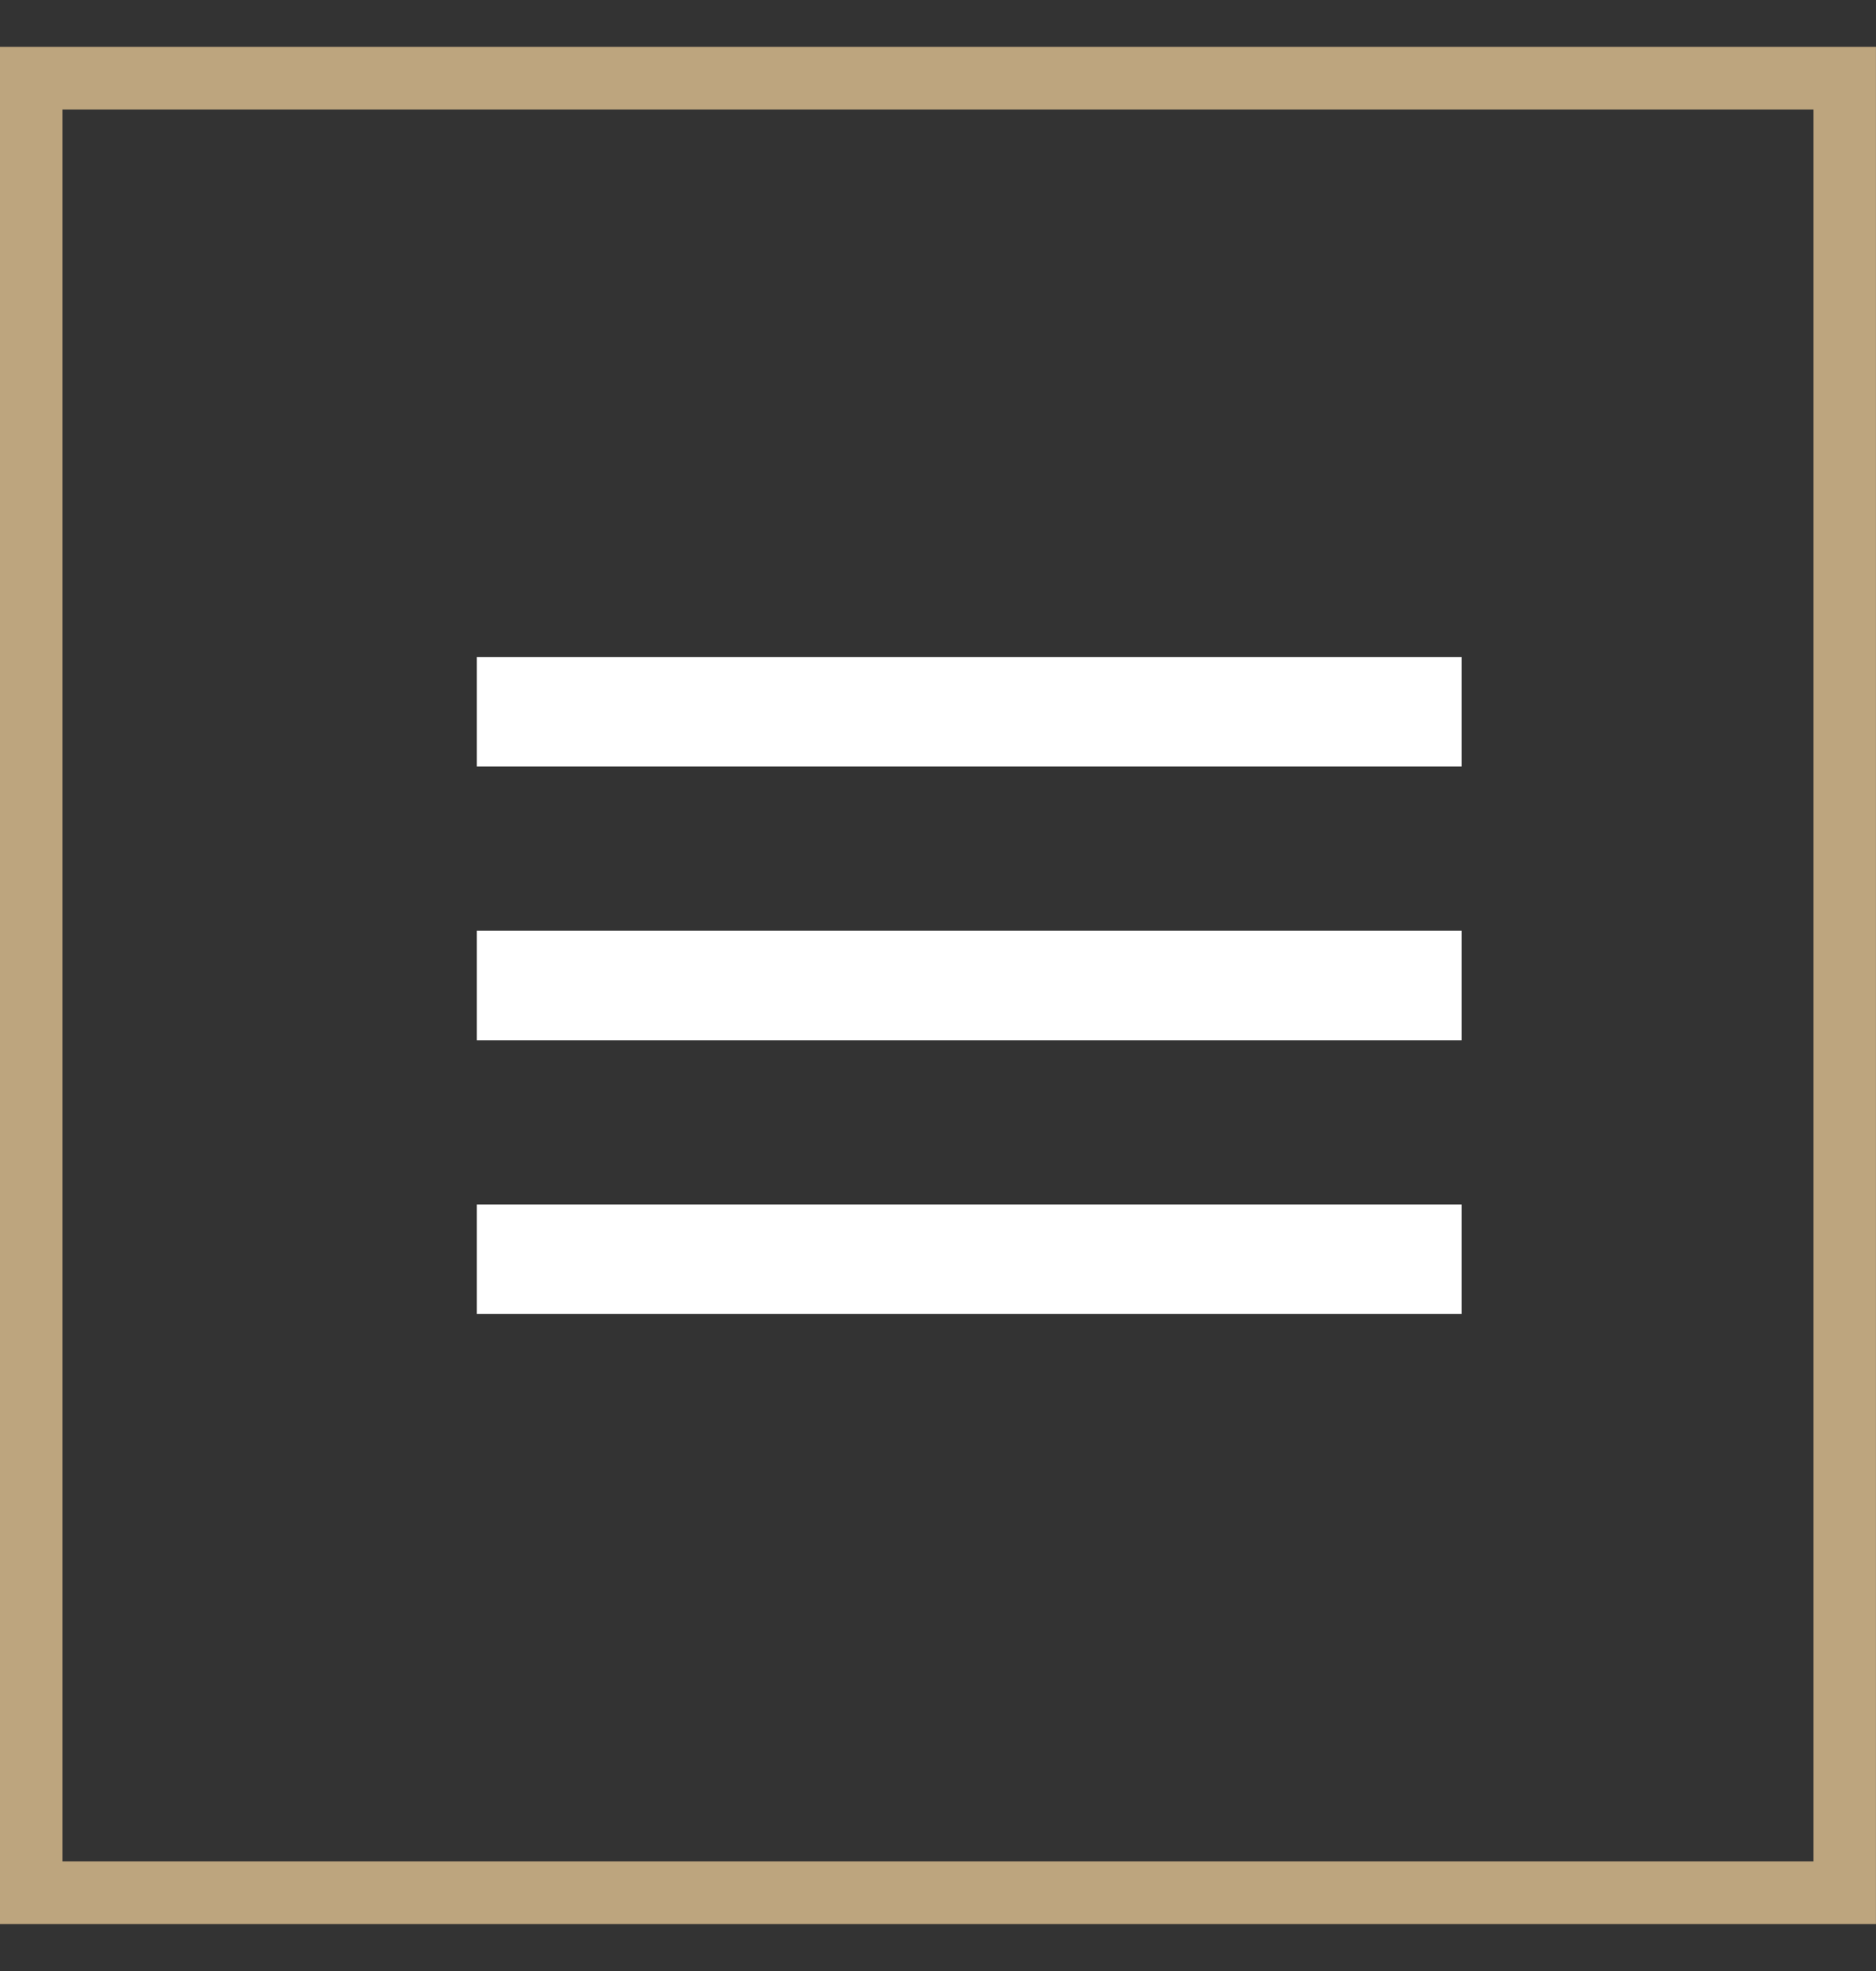 <?xml version="1.0" encoding="UTF-8"?> <svg xmlns="http://www.w3.org/2000/svg" width="20" height="21" viewBox="0 0 20 21" fill="none"><rect x="0" y="0" width="20" height="21" fill="#333333" stroke="none"/><rect x="0.333" y="0.833" width="19.333" height="19.333" stroke="#BDA57E" stroke-width="0.667"></rect><path d="M5.083 7H15.583V8.167H5.083V7ZM5.083 9.917H15.583V11.083H5.083V9.917ZM5.083 12.833H15.583V14H5.083V12.833Z" fill="white"></path></svg> 